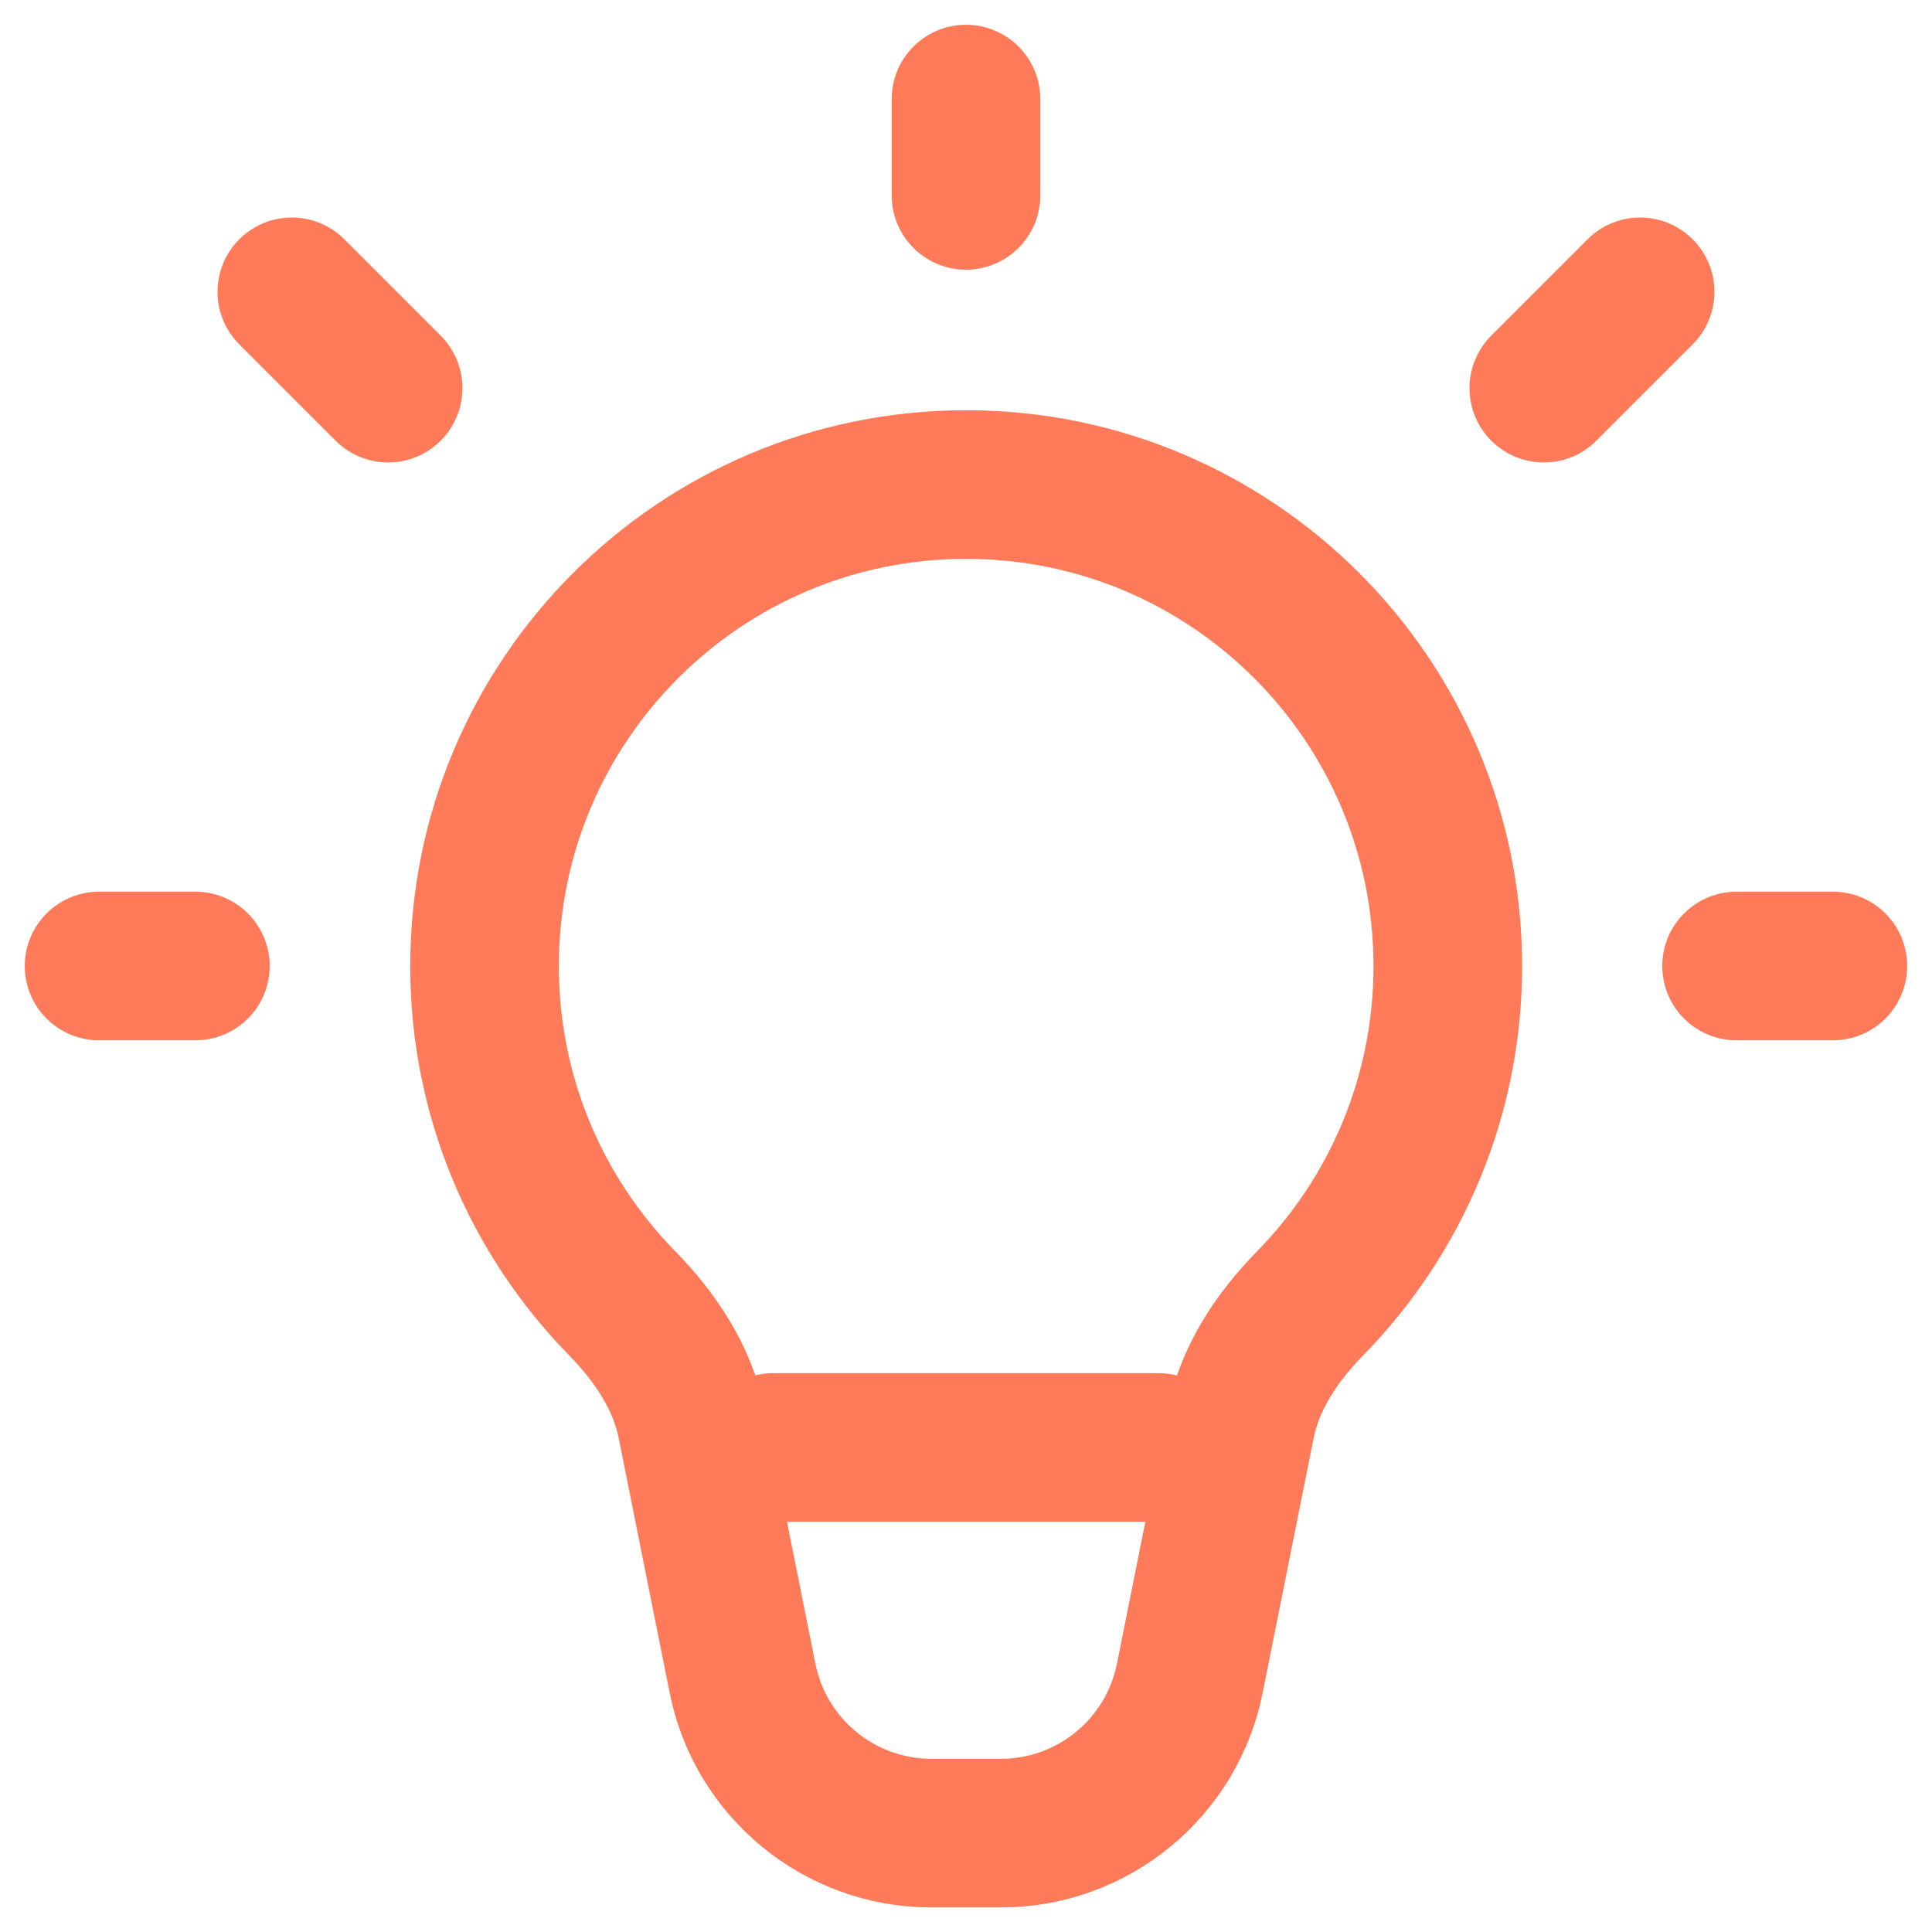 <svg width="39" height="39" viewBox="0 0 39 39" fill="none" xmlns="http://www.w3.org/2000/svg">
<path d="M19.503 9.781C14.134 9.781 9.781 14.134 9.781 19.503C9.781 22.15 10.839 24.55 12.555 26.304C13.223 26.986 13.773 27.799 13.96 28.736L14.989 33.878C15.353 35.695 16.949 37.004 18.802 37.004H20.204C22.058 37.004 23.654 35.695 24.018 33.878L25.047 28.736C25.234 27.799 25.783 26.986 26.452 26.304C28.168 24.55 29.226 22.15 29.226 19.503C29.226 14.134 24.873 9.781 19.503 9.781Z" stroke="#FF7A59" stroke-width="3"/>
<path d="M19.5 3.944V2" stroke="#FF7A59" stroke-width="3" stroke-linecap="round" stroke-linejoin="round"/>
<path d="M31.164 7.835L33.108 5.891" stroke="#FF7A59" stroke-width="3" stroke-linecap="round" stroke-linejoin="round"/>
<path d="M35.055 19.5H36.999" stroke="#FF7A59" stroke-width="3" stroke-linecap="round" stroke-linejoin="round"/>
<path d="M3.944 19.5H2" stroke="#FF7A59" stroke-width="3" stroke-linecap="round" stroke-linejoin="round"/>
<path d="M5.891 5.891L7.835 7.835" stroke="#FF7A59" stroke-width="3" stroke-linecap="round" stroke-linejoin="round"/>
<path d="M15.609 29.219H23.387" stroke="#FF7A59" stroke-width="3" stroke-linecap="round" stroke-linejoin="round"/>
</svg>
